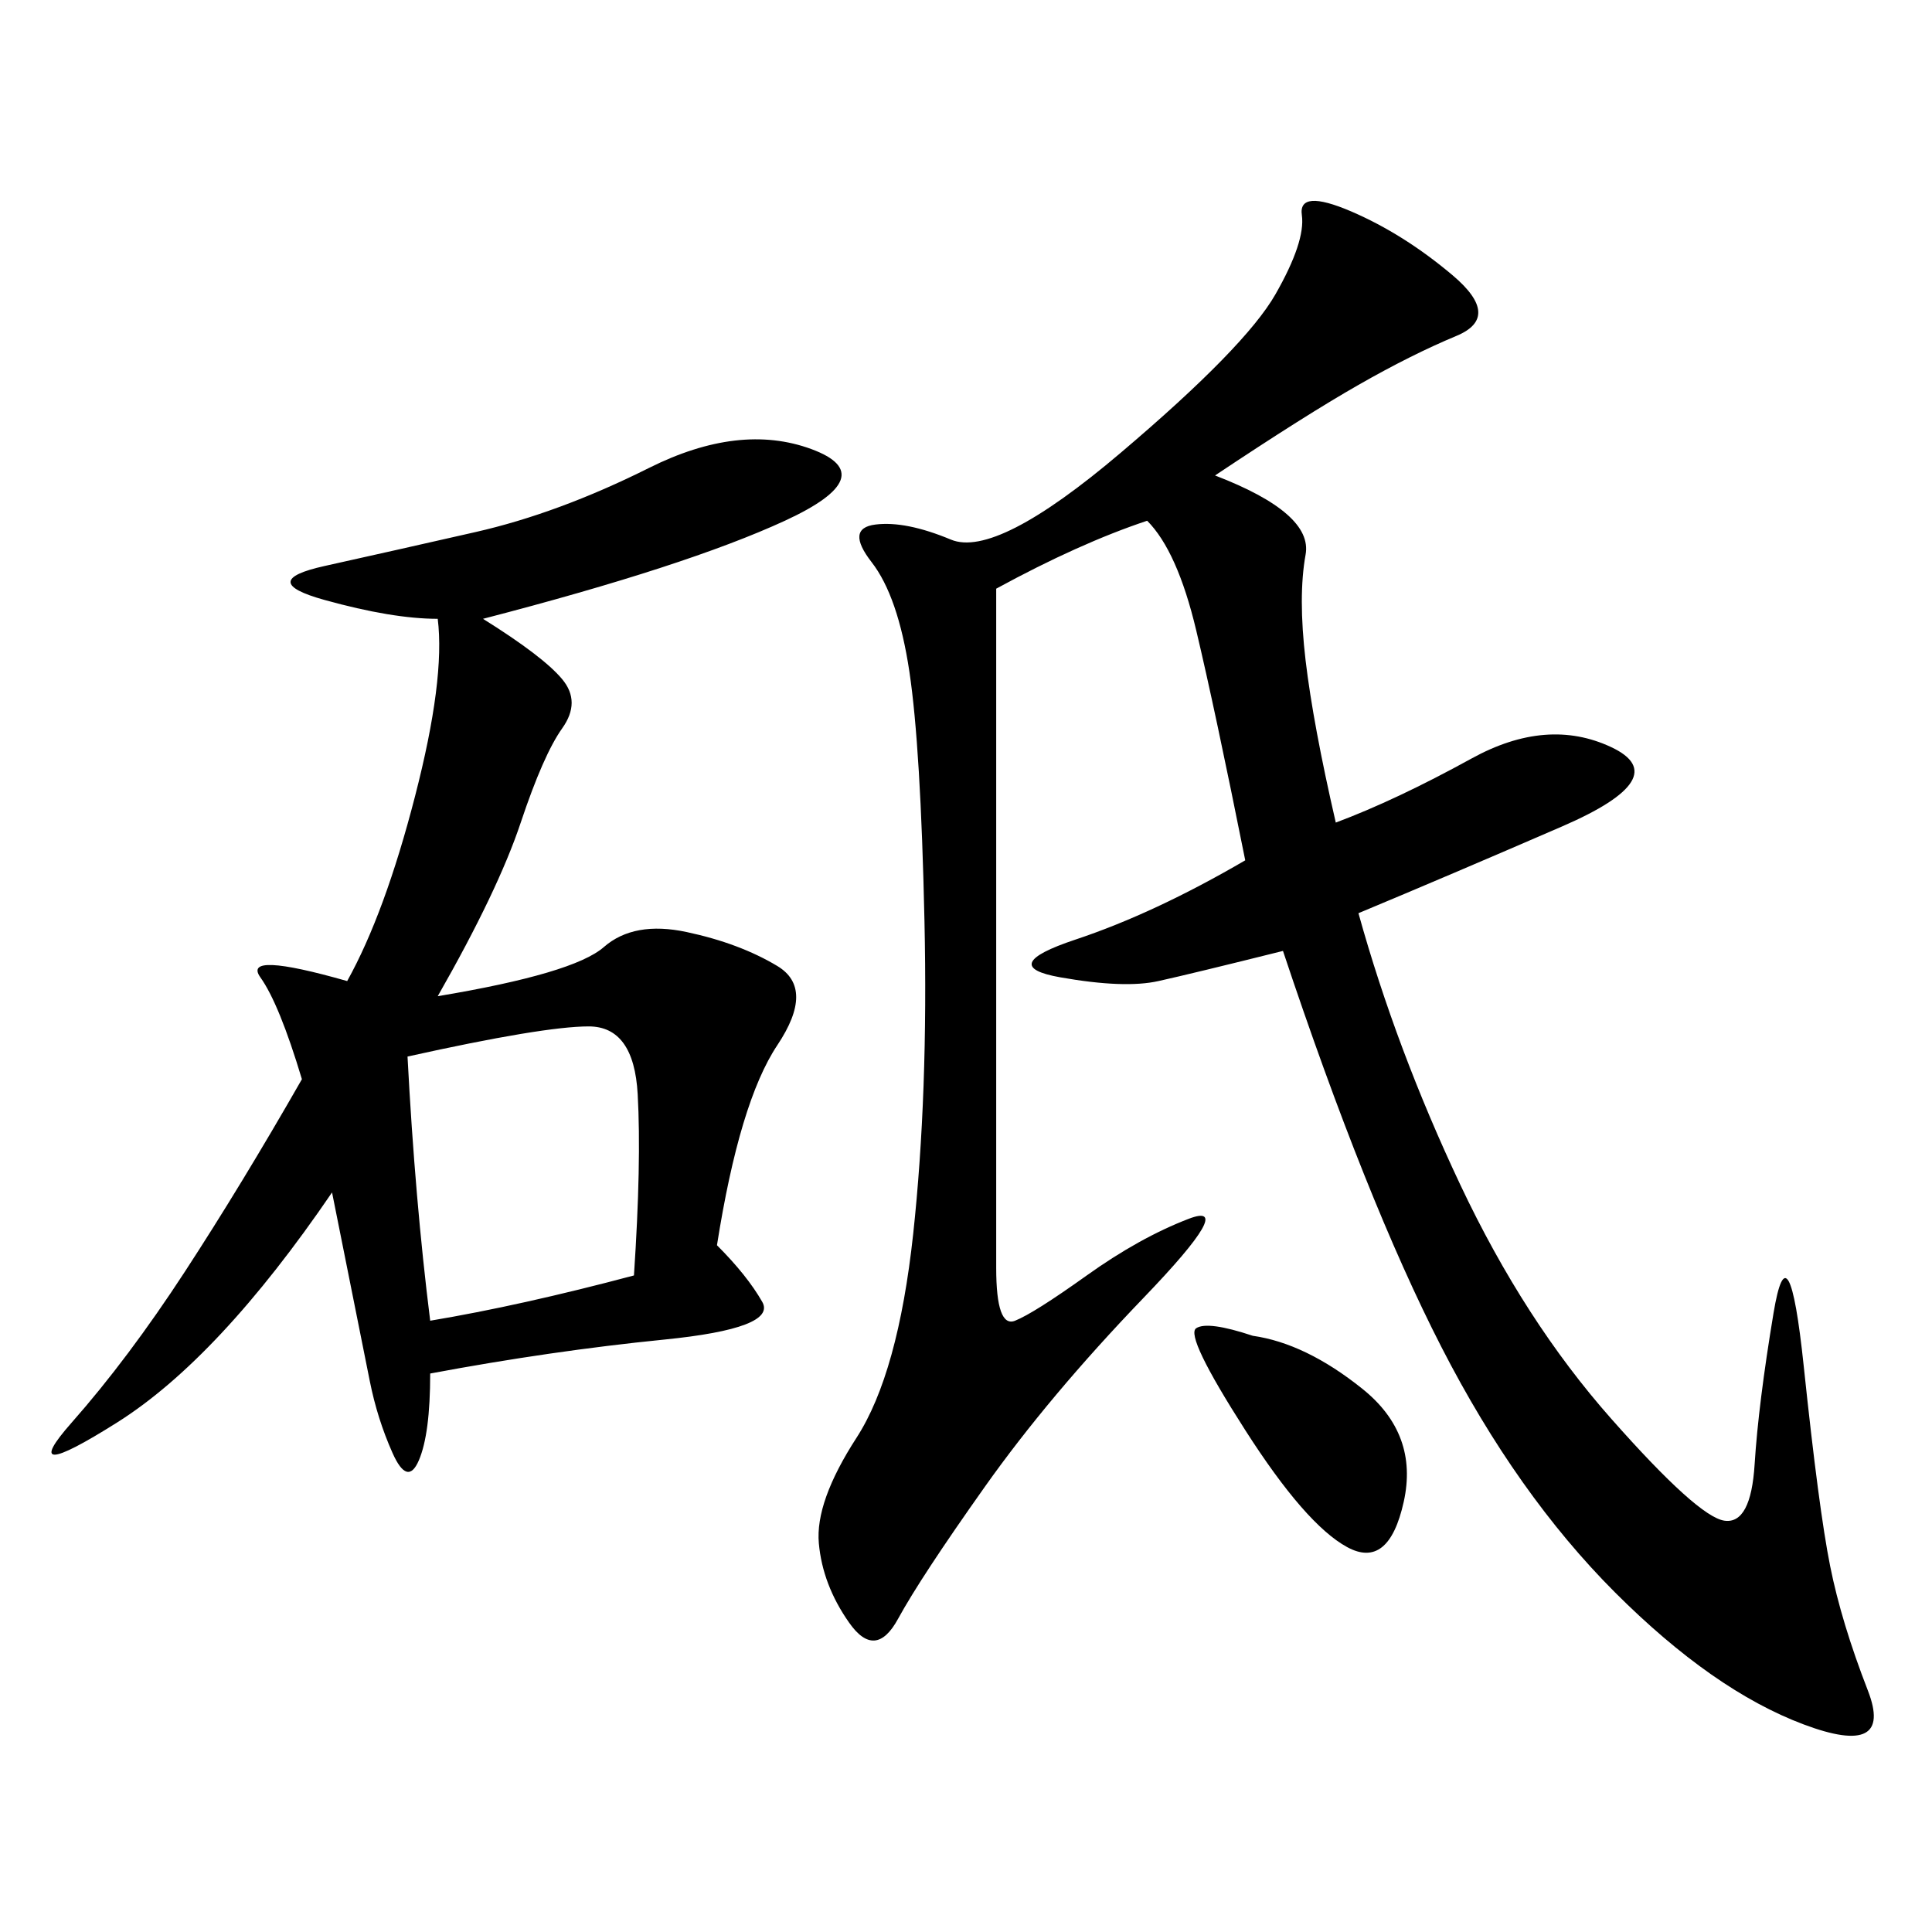 <svg xmlns="http://www.w3.org/2000/svg" xmlns:xlink="http://www.w3.org/1999/xlink" width="300" height="300"><path d="M154.69 91.41L154.69 196.88Q154.69 206.25 157.62 205.08Q160.55 203.91 168.75 198.05Q176.95 192.19 184.57 189.26Q192.19 186.33 177.54 201.56Q162.89 216.80 152.93 230.86Q142.97 244.92 139.45 251.37Q135.94 257.81 131.84 251.95Q127.73 246.09 127.15 239.65Q126.56 233.20 133.01 223.24Q139.45 213.28 141.80 191.60Q144.14 169.92 143.55 142.97Q142.97 116.02 141.21 104.30Q139.45 92.58 135.35 87.30Q131.25 82.03 135.94 81.45Q140.63 80.86 147.66 83.79Q154.69 86.72 174.02 70.31Q193.36 53.91 198.05 45.70Q202.73 37.50 202.15 33.40Q201.56 29.30 209.77 32.81Q217.97 36.33 225.59 42.77Q233.20 49.22 226.17 52.15Q219.14 55.08 210.94 59.77Q202.73 64.45 188.67 73.83L188.67 73.83Q203.91 79.69 202.73 86.13Q201.56 92.58 202.73 102.54Q203.91 112.50 207.42 127.73L207.42 127.73Q216.80 124.22 228.52 117.77Q240.23 111.33 250.20 116.02Q260.16 120.70 242.58 128.32Q225 135.94 210.94 141.80L210.94 141.80Q216.80 162.89 226.76 183.98Q236.72 205.08 250.20 220.31Q263.67 235.55 267.77 236.13Q271.88 236.72 272.46 227.34Q273.05 217.97 275.39 203.91Q277.73 189.84 280.08 212.11Q282.42 234.38 284.18 243.16Q285.94 251.95 290.04 262.50Q294.14 273.05 280.08 267.77Q266.02 262.50 250.78 247.27Q235.55 232.03 223.83 209.18Q212.11 186.33 199.22 147.66L199.22 147.66Q185.16 151.17 179.88 152.34Q174.61 153.52 164.65 151.76Q154.69 150 166.99 145.90Q179.30 141.80 193.36 133.59L193.36 133.59Q188.67 110.16 185.74 97.85Q182.81 85.55 178.13 80.86L178.13 80.86Q167.58 84.38 154.69 91.41L154.69 91.41ZM75 96.09Q84.38 101.95 87.30 105.47Q90.23 108.98 87.30 113.09Q84.38 117.19 80.86 127.73Q77.34 138.28 67.97 154.69L67.97 154.69Q89.06 151.17 93.75 147.07Q98.44 142.97 106.64 144.73Q114.84 146.48 120.70 150Q126.56 153.52 120.70 162.30Q114.84 171.09 111.33 193.36L111.33 193.36Q116.02 198.05 118.36 202.15Q120.70 206.25 103.13 208.01Q85.55 209.77 66.80 213.28L66.80 213.28Q66.80 222.66 65.04 226.76Q63.28 230.86 60.94 225.59Q58.59 220.31 57.42 214.45L57.42 214.45L51.56 185.16Q33.98 210.94 18.16 220.90Q2.34 230.86 11.13 220.90Q19.92 210.94 28.71 197.46Q37.50 183.98 46.88 167.58L46.88 167.58Q43.36 155.86 40.43 151.76Q37.50 147.66 53.91 152.34L53.91 152.34Q59.77 141.80 64.45 123.63Q69.14 105.47 67.97 96.09L67.97 96.09Q60.94 96.09 50.39 93.16Q39.84 90.23 50.39 87.89Q60.94 85.55 73.83 82.62Q86.72 79.69 100.78 72.66Q114.84 65.63 125.98 69.73Q137.11 73.83 121.88 80.86Q106.64 87.89 75 96.09L75 96.09ZM66.80 205.08Q80.86 202.73 98.44 198.05L98.44 198.05Q99.61 180.47 99.02 169.92Q98.44 159.38 91.41 159.38L91.41 159.38Q84.38 159.38 63.28 164.06L63.28 164.06Q64.45 186.33 66.80 205.08L66.80 205.08ZM194.53 207.42Q202.73 208.59 211.52 215.63Q220.31 222.66 217.97 233.20Q215.63 243.75 209.18 240.23Q202.73 236.72 193.36 222.07Q183.98 207.42 185.74 206.25Q187.50 205.08 194.53 207.42L194.53 207.42Z"/></svg>